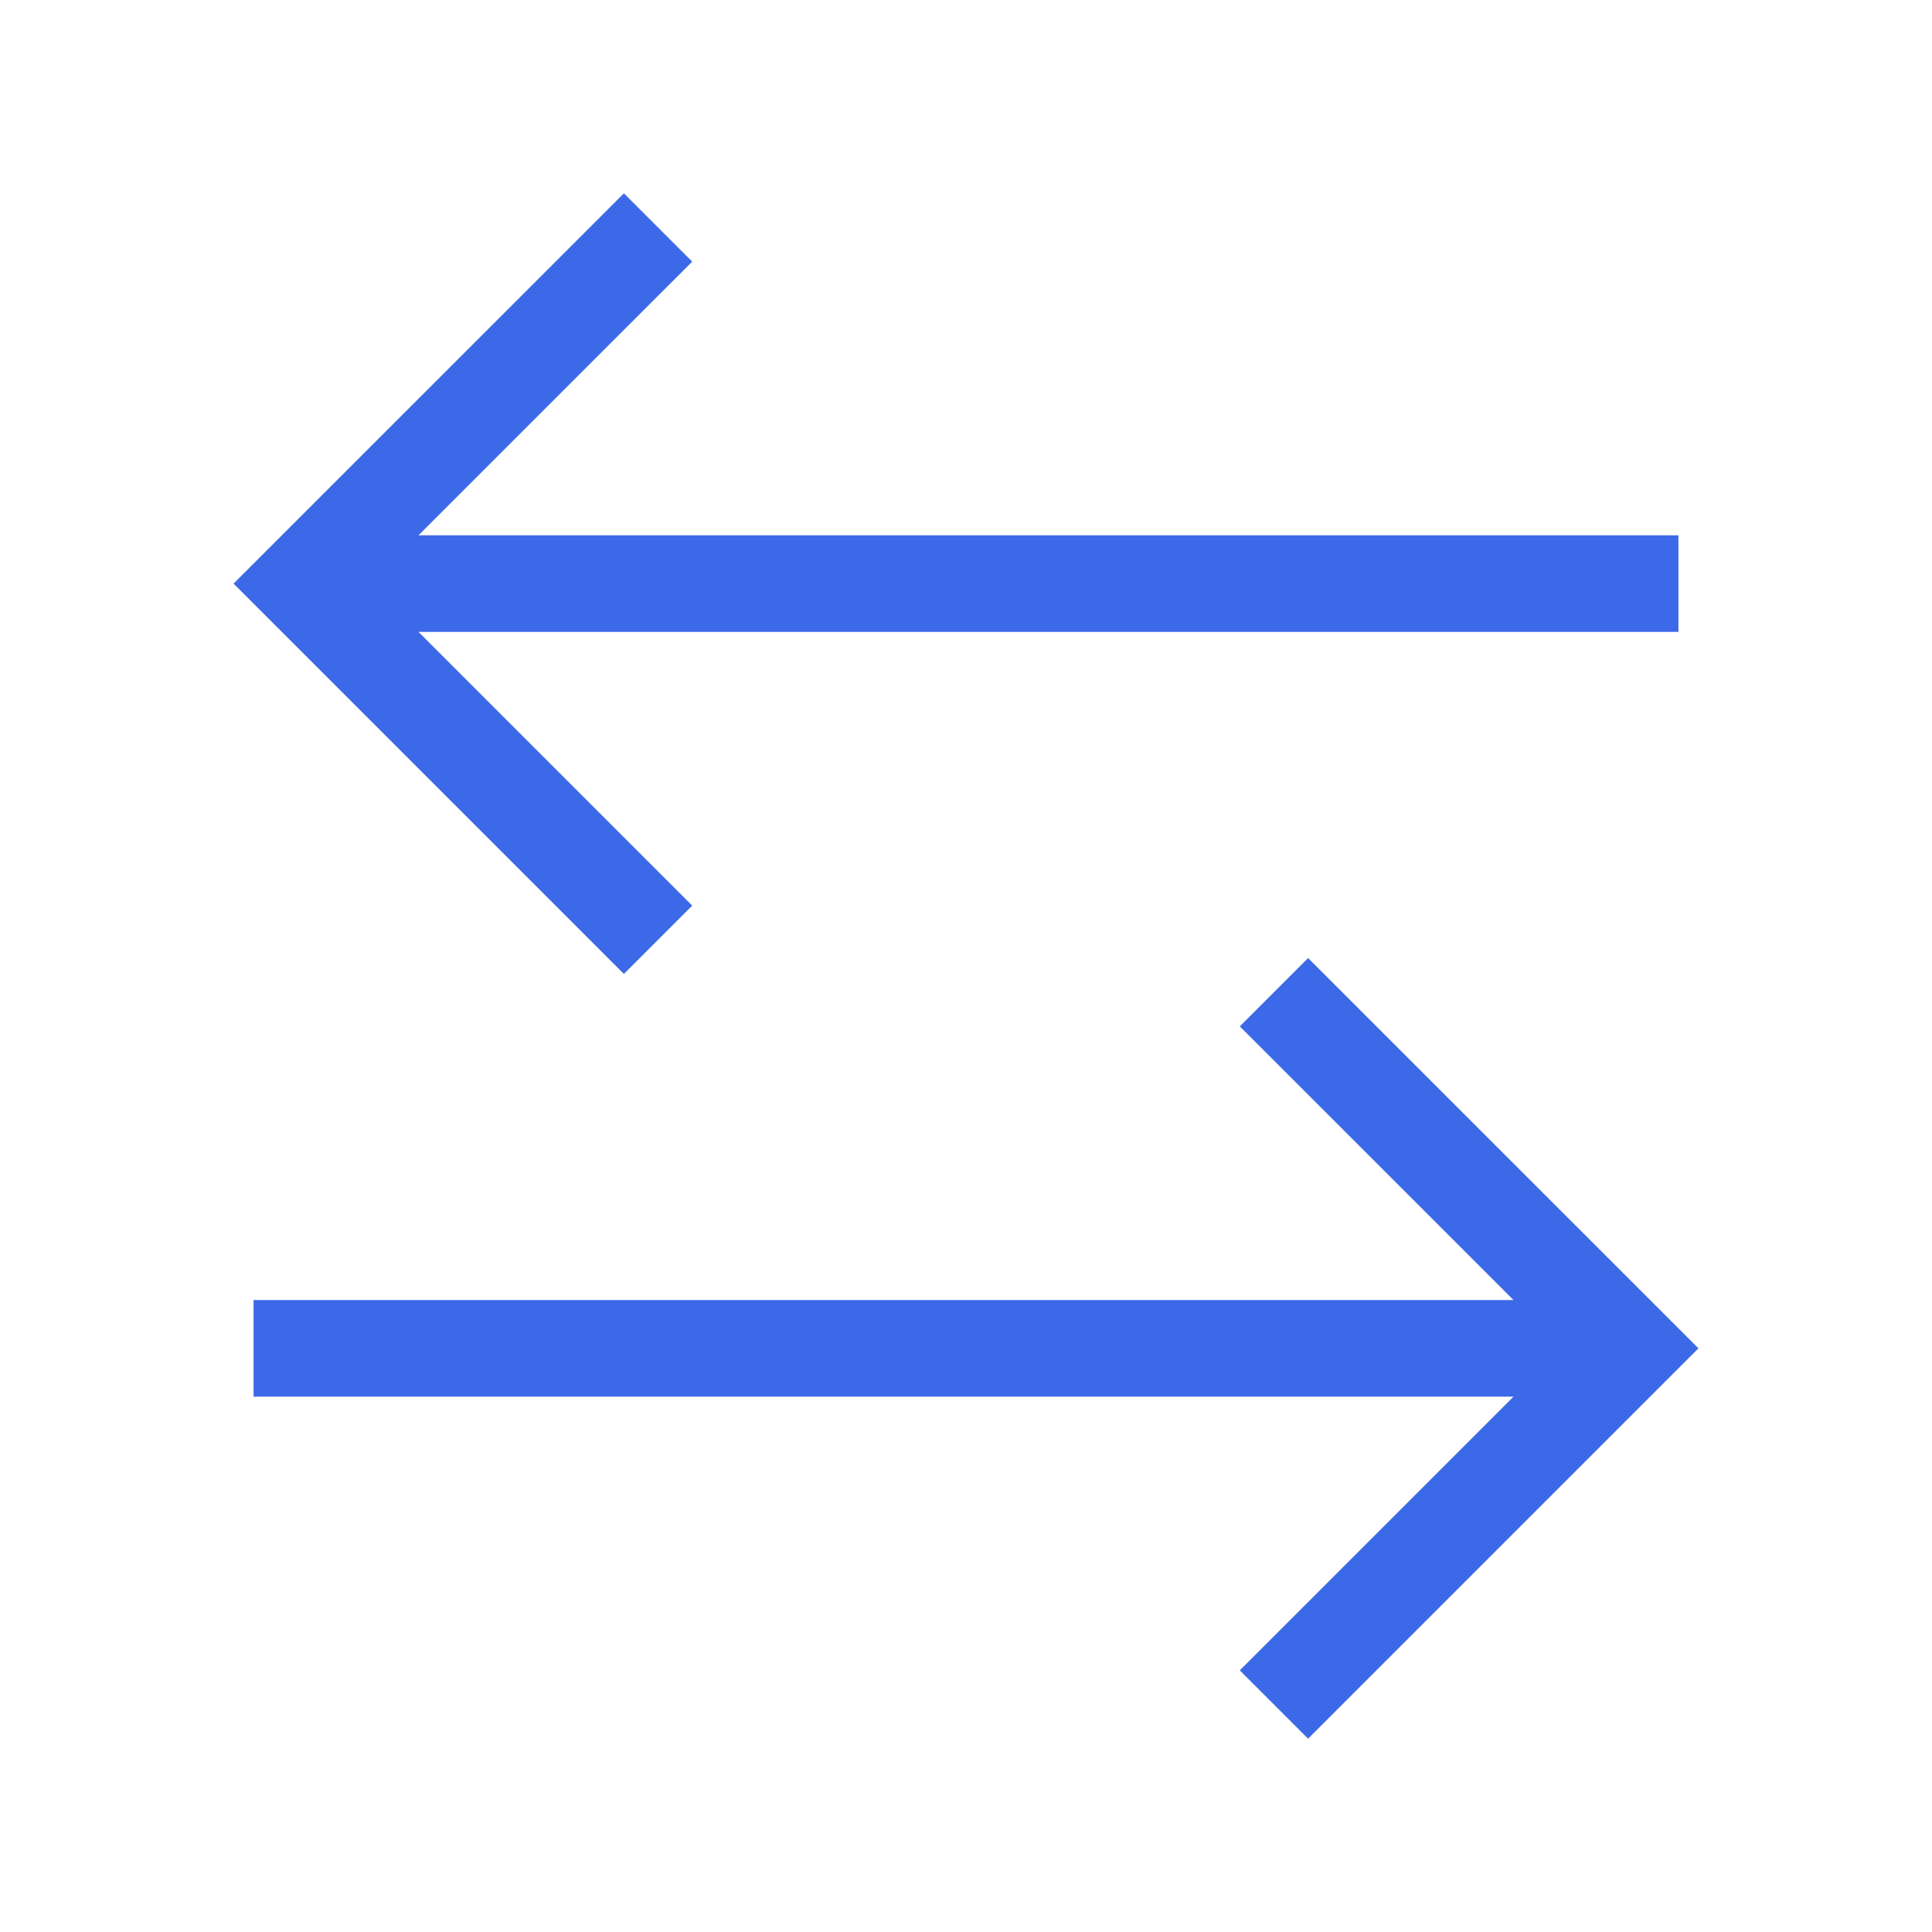 <svg width="40" height="40" viewBox="0 0 40 40" fill="none" xmlns="http://www.w3.org/2000/svg">
<path d="M12.917 5.417L6.25 12.083L12.917 18.75M27.083 21.25L33.75 27.916L27.083 34.583M8.333 12.083H33.75M6.25 27.916H32.083" stroke="#3C69E7" stroke-width="2" stroke-linecap="square"/>
</svg>
